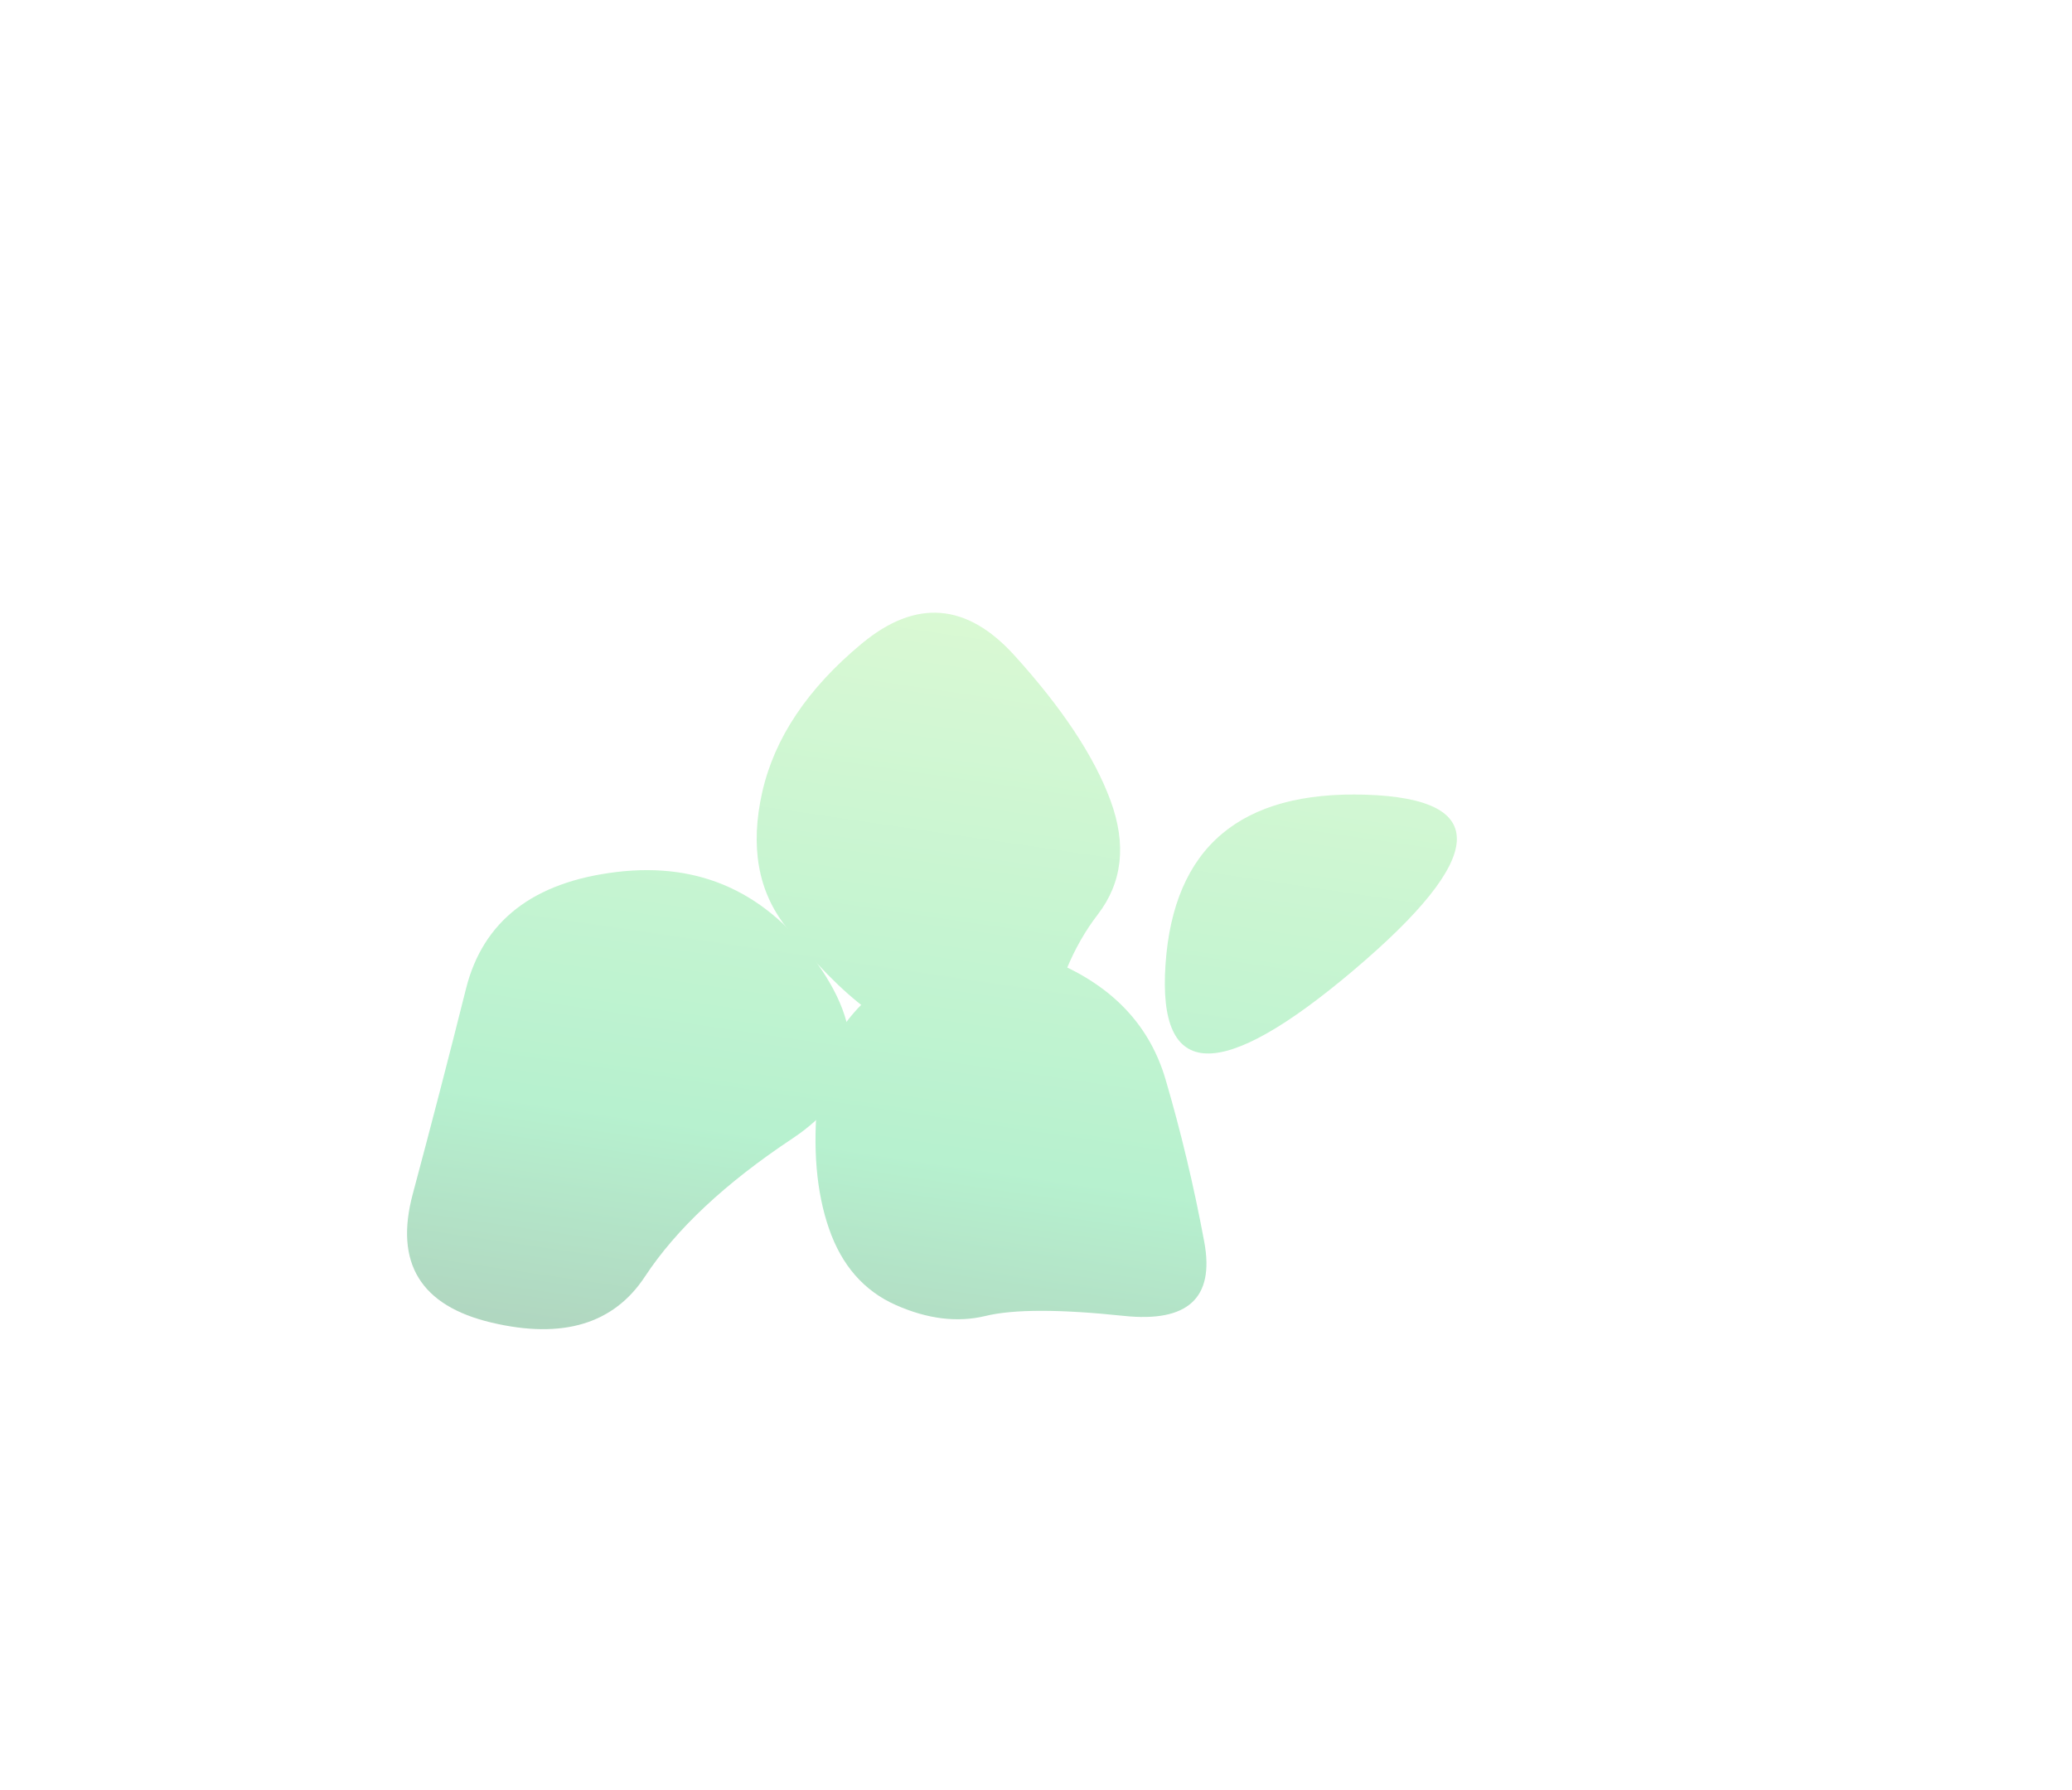 <svg width="677" height="585" viewBox="0 0 677 585" fill="none" xmlns="http://www.w3.org/2000/svg">
<g opacity="0.4" filter="url(#filter0_f_5356_2072)">
<path d="M393.473 405.786C396.897 424.139 388.141 432.21 367.203 429.999C346.266 427.788 331.208 427.794 322.028 430.017C312.848 432.241 303.067 431.049 292.686 426.443C282.305 421.836 275.033 413.525 270.871 401.509C266.708 389.494 265.489 375.089 267.215 358.295C268.94 341.502 278.084 328.094 294.647 318.073C311.21 308.052 328.46 307.057 346.398 315.086C364.336 323.116 375.81 335.651 380.821 352.693C385.832 369.736 390.05 387.433 393.473 405.786Z" fill="url(#paint0_linear_5356_2072)"/>
<path d="M258.956 372.008C237 386.594 220.924 401.641 210.727 417.151C200.53 432.66 183.828 437.676 160.622 432.198C137.415 426.72 128.831 412.707 134.869 390.159C140.906 367.612 146.704 345.253 152.262 323.082C157.821 300.912 174.256 288.196 201.569 284.935C228.882 281.673 250.764 291.724 267.215 315.086C283.665 338.449 280.912 357.423 258.956 372.008Z" fill="url(#paint1_linear_5356_2072)"/>
<path d="M442.279 317.039C398.664 353.969 378.178 353.318 380.821 315.086C383.464 276.854 405.272 258.389 446.244 259.691C487.216 260.993 485.895 280.109 442.279 317.039Z" fill="url(#paint2_linear_5356_2072)"/>
<path d="M358.669 298.858C350.595 309.342 345.103 322.63 342.193 338.72C339.283 354.81 330.924 358.991 317.115 351.264C303.306 343.536 292.1 336.453 283.495 330.013C274.891 323.574 266.001 314.528 256.825 302.875C247.649 291.222 245.058 276.552 249.05 258.865C253.042 241.177 263.873 224.999 281.54 210.33C299.208 195.661 315.851 196.945 331.468 214.182C347.085 231.419 357.541 247.22 362.837 261.584C368.133 275.949 366.743 288.373 358.669 298.858Z" fill="url(#paint3_linear_5356_2072)"/>
</g>
<defs>
<filter id="filter0_f_5356_2072" x="-67.002" y="0.214" width="743.016" height="634.129" filterUnits="userSpaceOnUse" color-interpolation-filters="sRGB">
<feFlood flood-opacity="0" result="BackgroundImageFix"/>
<feBlend mode="normal" in="SourceGraphic" in2="BackgroundImageFix" result="shape"/>
<feGaussianBlur stdDeviation="100" result="effect1_foregroundBlur_5356_2072"/>
</filter>
<linearGradient id="paint0_linear_5356_2072" x1="468.195" y1="188.872" x2="426.884" y2="469.204" gradientUnits="userSpaceOnUse">
<stop stop-color="#B3F395"/>
<stop offset="0.747" stop-color="#4ADC87"/>
<stop offset="1" stop-color="#3A9A62"/>
</linearGradient>
<linearGradient id="paint1_linear_5356_2072" x1="468.195" y1="188.872" x2="426.884" y2="469.204" gradientUnits="userSpaceOnUse">
<stop stop-color="#B3F395"/>
<stop offset="0.747" stop-color="#4ADC87"/>
<stop offset="1" stop-color="#3A9A62"/>
</linearGradient>
<linearGradient id="paint2_linear_5356_2072" x1="468.195" y1="188.872" x2="426.884" y2="469.204" gradientUnits="userSpaceOnUse">
<stop stop-color="#B3F395"/>
<stop offset="0.747" stop-color="#4ADC87"/>
<stop offset="1" stop-color="#3A9A62"/>
</linearGradient>
<linearGradient id="paint3_linear_5356_2072" x1="468.195" y1="188.872" x2="426.884" y2="469.204" gradientUnits="userSpaceOnUse">
<stop stop-color="#B3F395"/>
<stop offset="0.747" stop-color="#4ADC87"/>
<stop offset="1" stop-color="#3A9A62"/>
</linearGradient>
</defs>
</svg>
